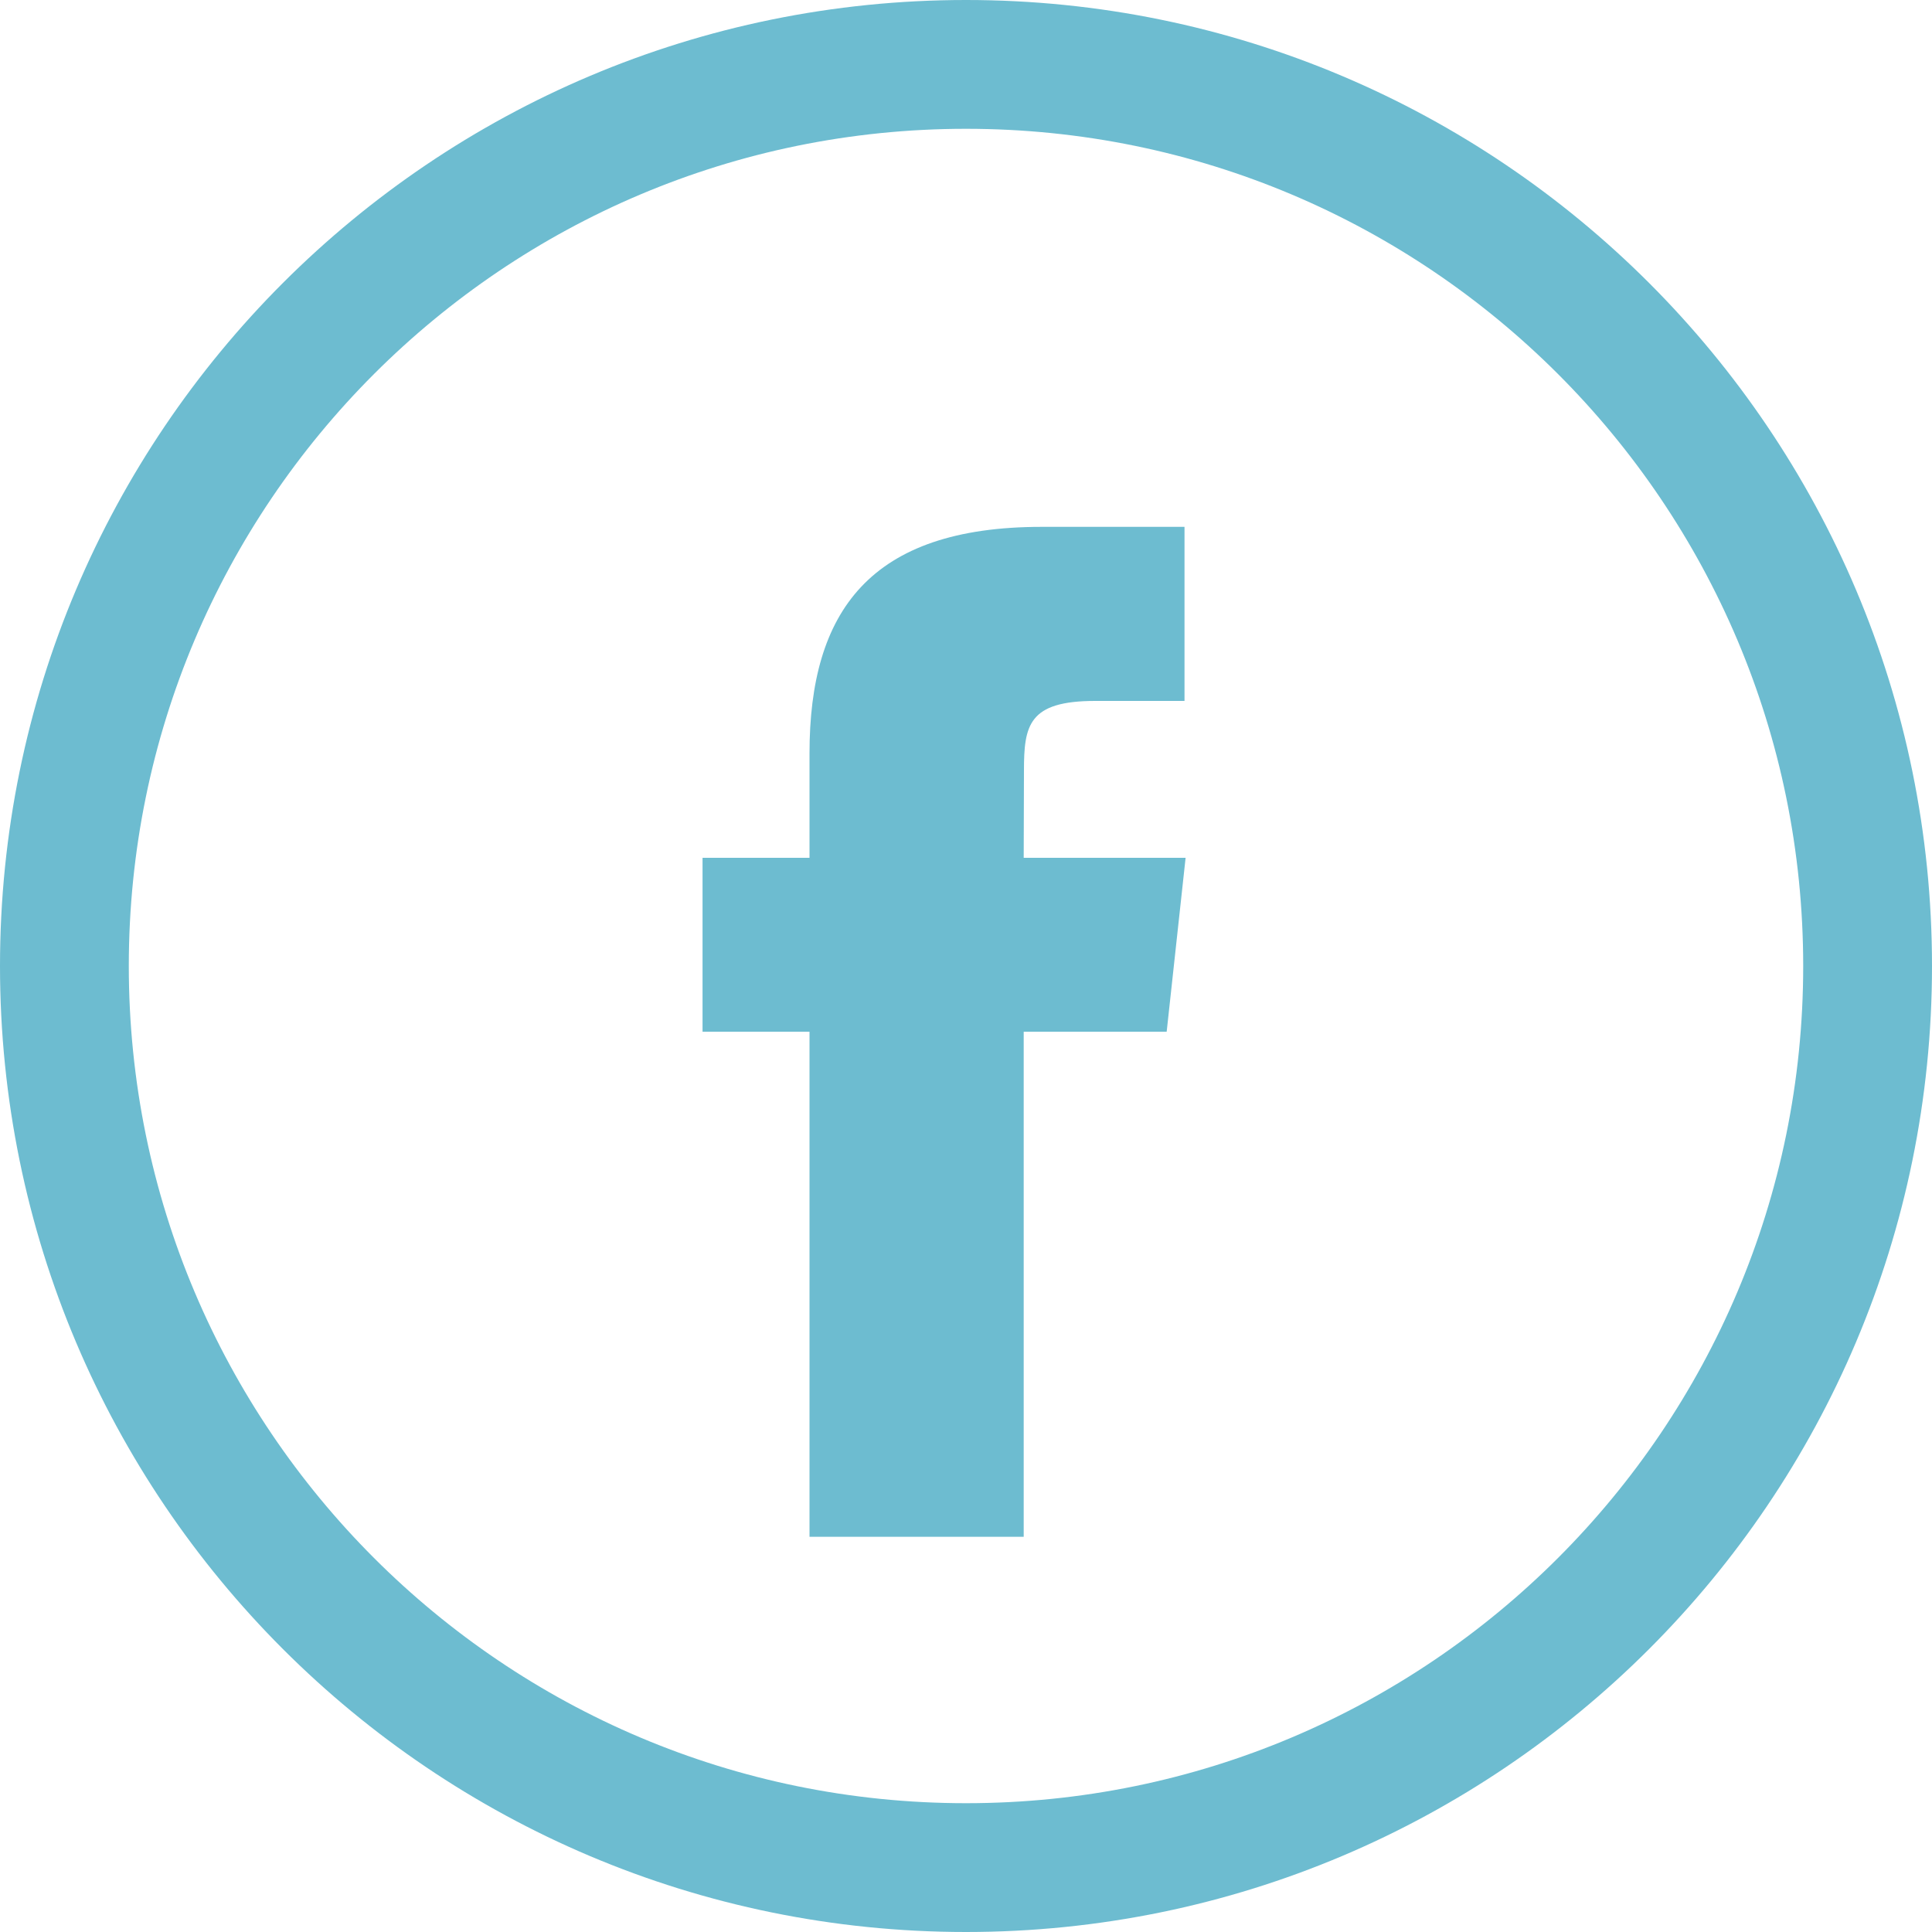 <?xml version="1.0" encoding="UTF-8"?>
<svg width="30px" height="30px" viewBox="0 0 30 30" version="1.1" xmlns="http://www.w3.org/2000/svg" xmlns:xlink="http://www.w3.org/1999/xlink">
    <!-- Generator: Sketch 61.2 (89653) - https://sketch.com -->
    <title>facebook-b</title>
    <desc>Created with Sketch.</desc>
    <g id="Page-1" stroke="none" stroke-width="1" fill="none" fill-rule="evenodd">
        <g id="facebook-b">
            <g transform="translate(1, 1)">
                <path d="M14,0 C21.732,0 28,6.268 28,14 C28,21.732 21.732,28 14,28 C6.268,28 0,21.732 0,14 C0,6.268 6.268,0 14,0 Z" id="Stroke-1" stroke="#6DBCD0" stroke-width="2"></path>
                <path d="M14.896,22.863 L11.57,22.863 L11.57,15.021 L9.909,15.021 L9.909,12.32 L11.57,12.32 L11.57,10.697 C11.57,8.493 12.508,7.181 15.175,7.181 L17.393,7.181 L17.393,9.884 L16.006,9.884 C14.97,9.884 14.9,10.262 14.9,10.967 L14.896,12.32 L17.41,12.32 L17.116,15.021 L14.896,15.021 L14.896,22.863 Z" id="Fill-3" fill="#6DBCD0"></path>
            </g>
        </g>
    </g>
</svg>